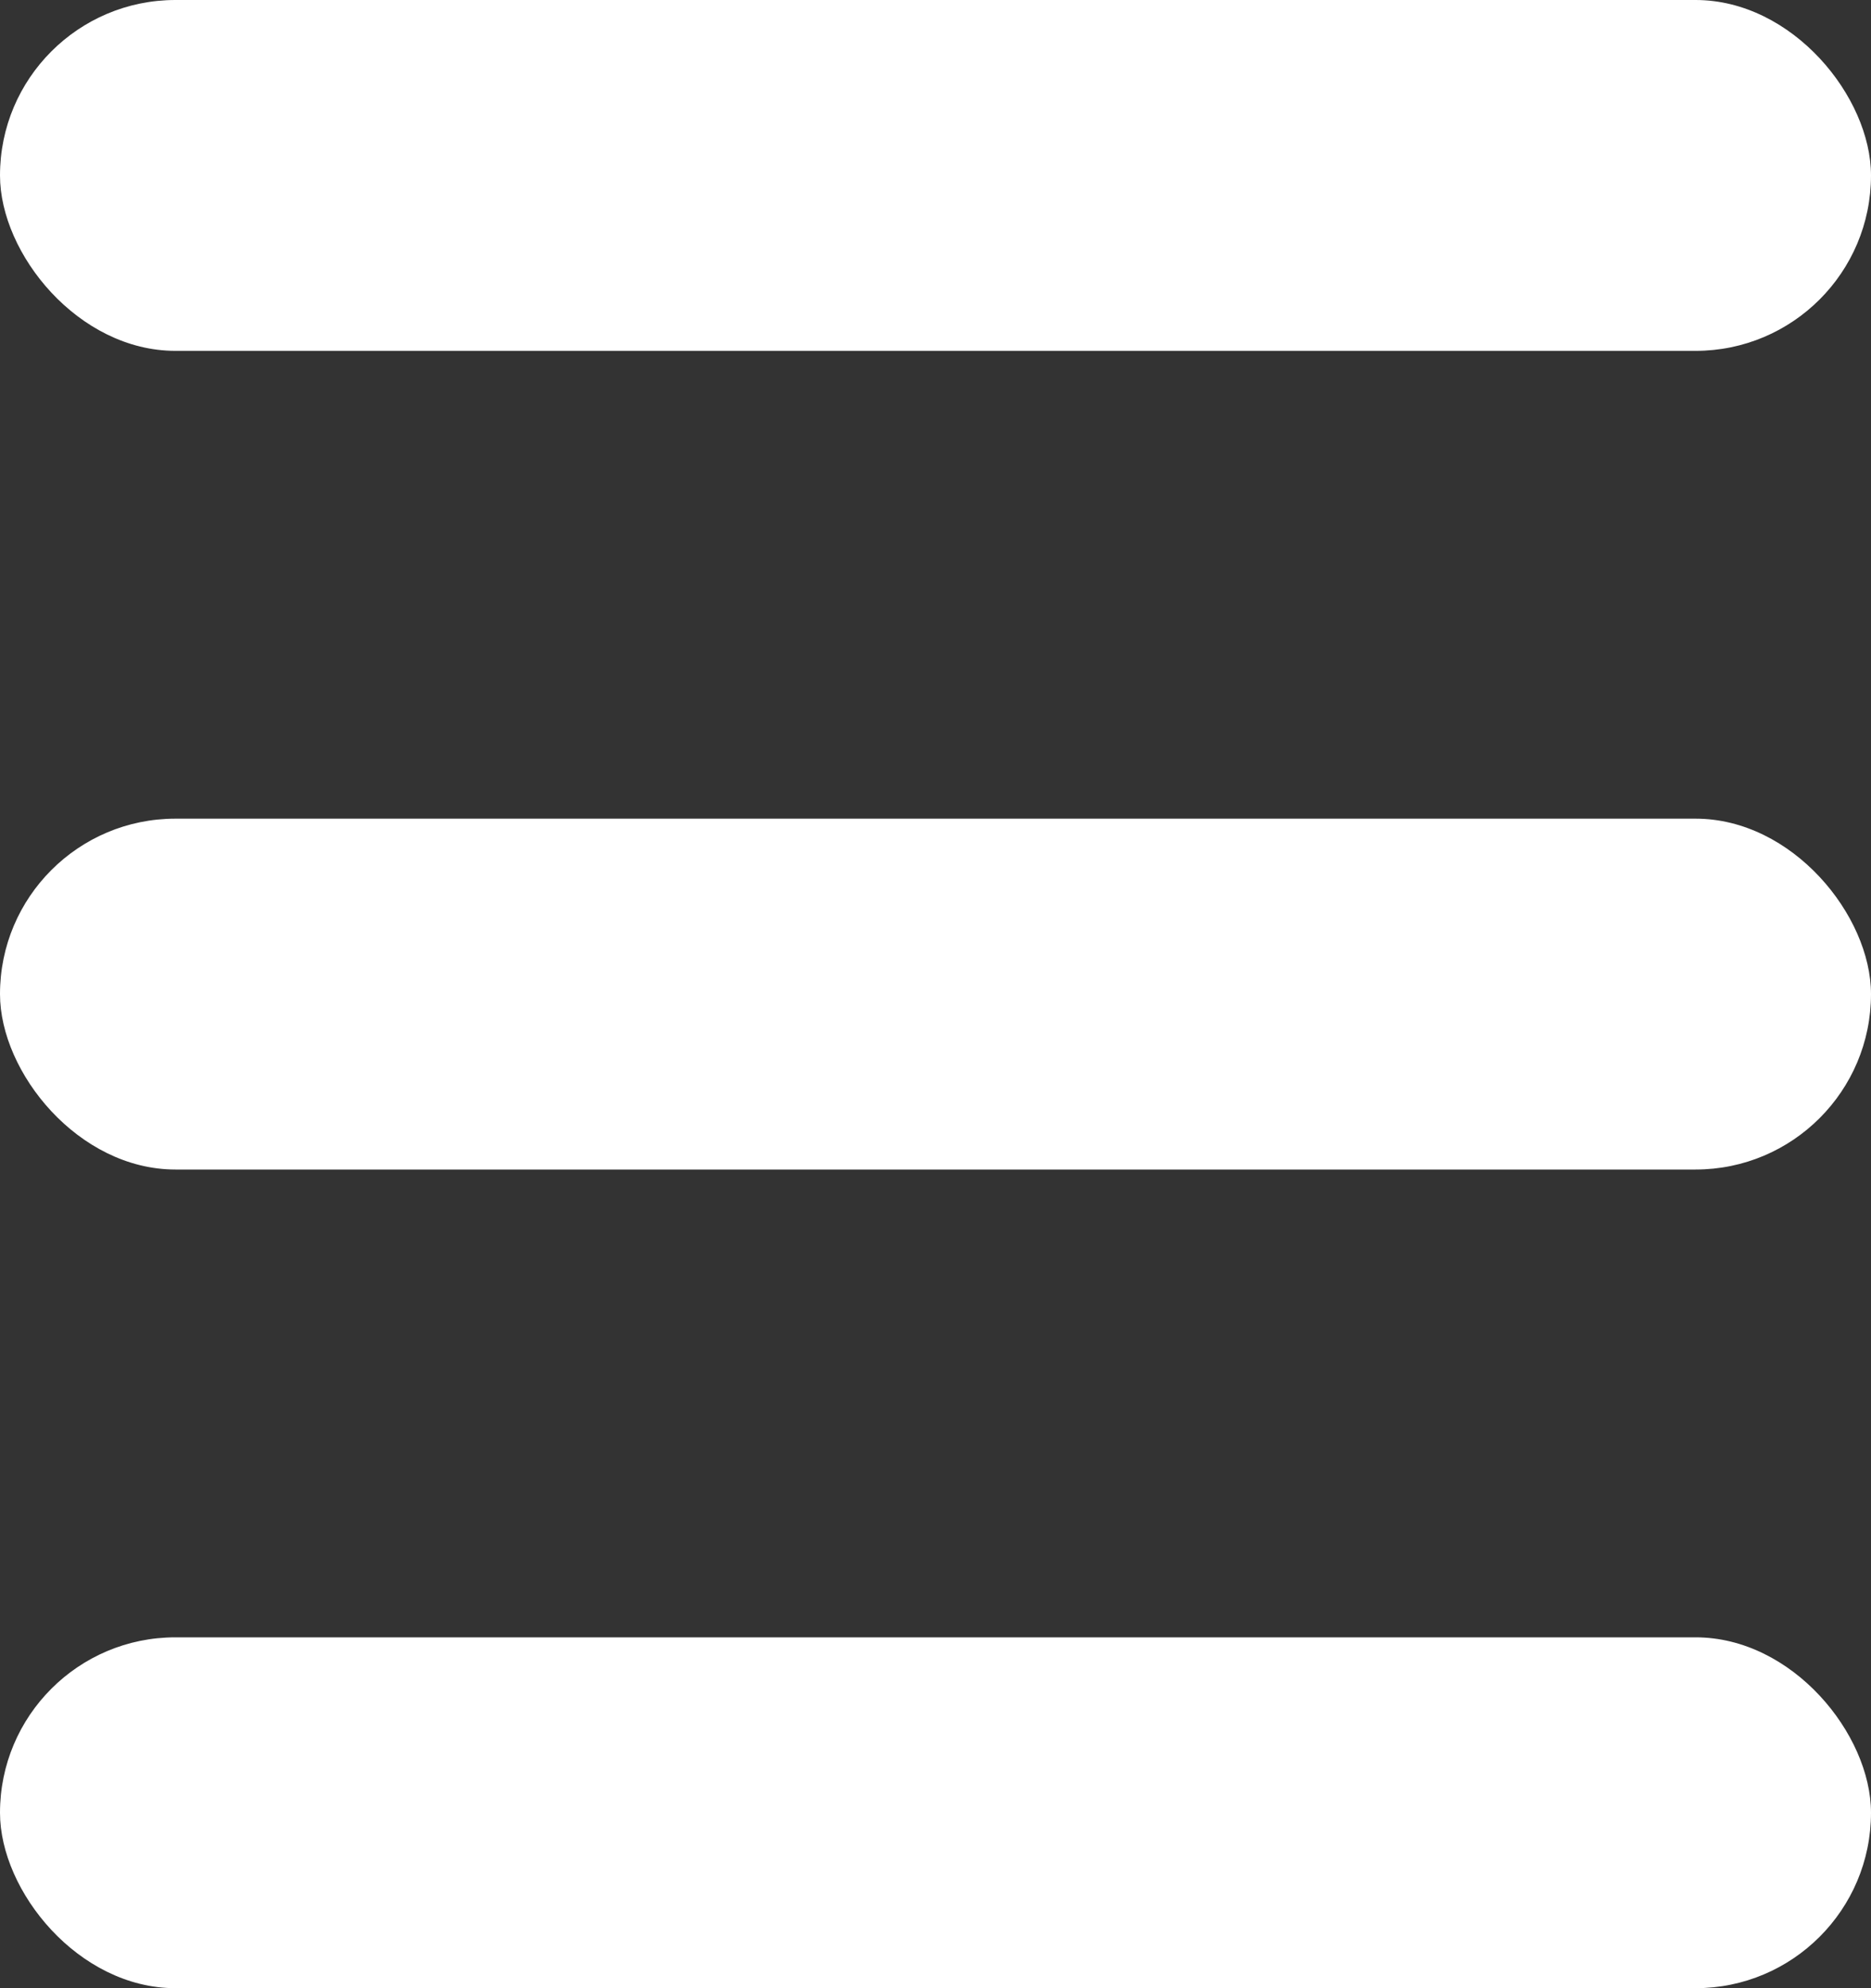 <svg width="16" height="17" viewBox="0 0 16 17" fill="none" xmlns="http://www.w3.org/2000/svg">
<rect x="0" y="0" width="16" height="17" fill="#333333" stroke="none"/>
<rect width="16" height="3" rx="1.5" fill="white"/>
<rect y="7" width="16" height="3" rx="1.5" fill="white"/>
<rect y="14" width="16" height="3" rx="1.5" fill="white"/>
</svg>
